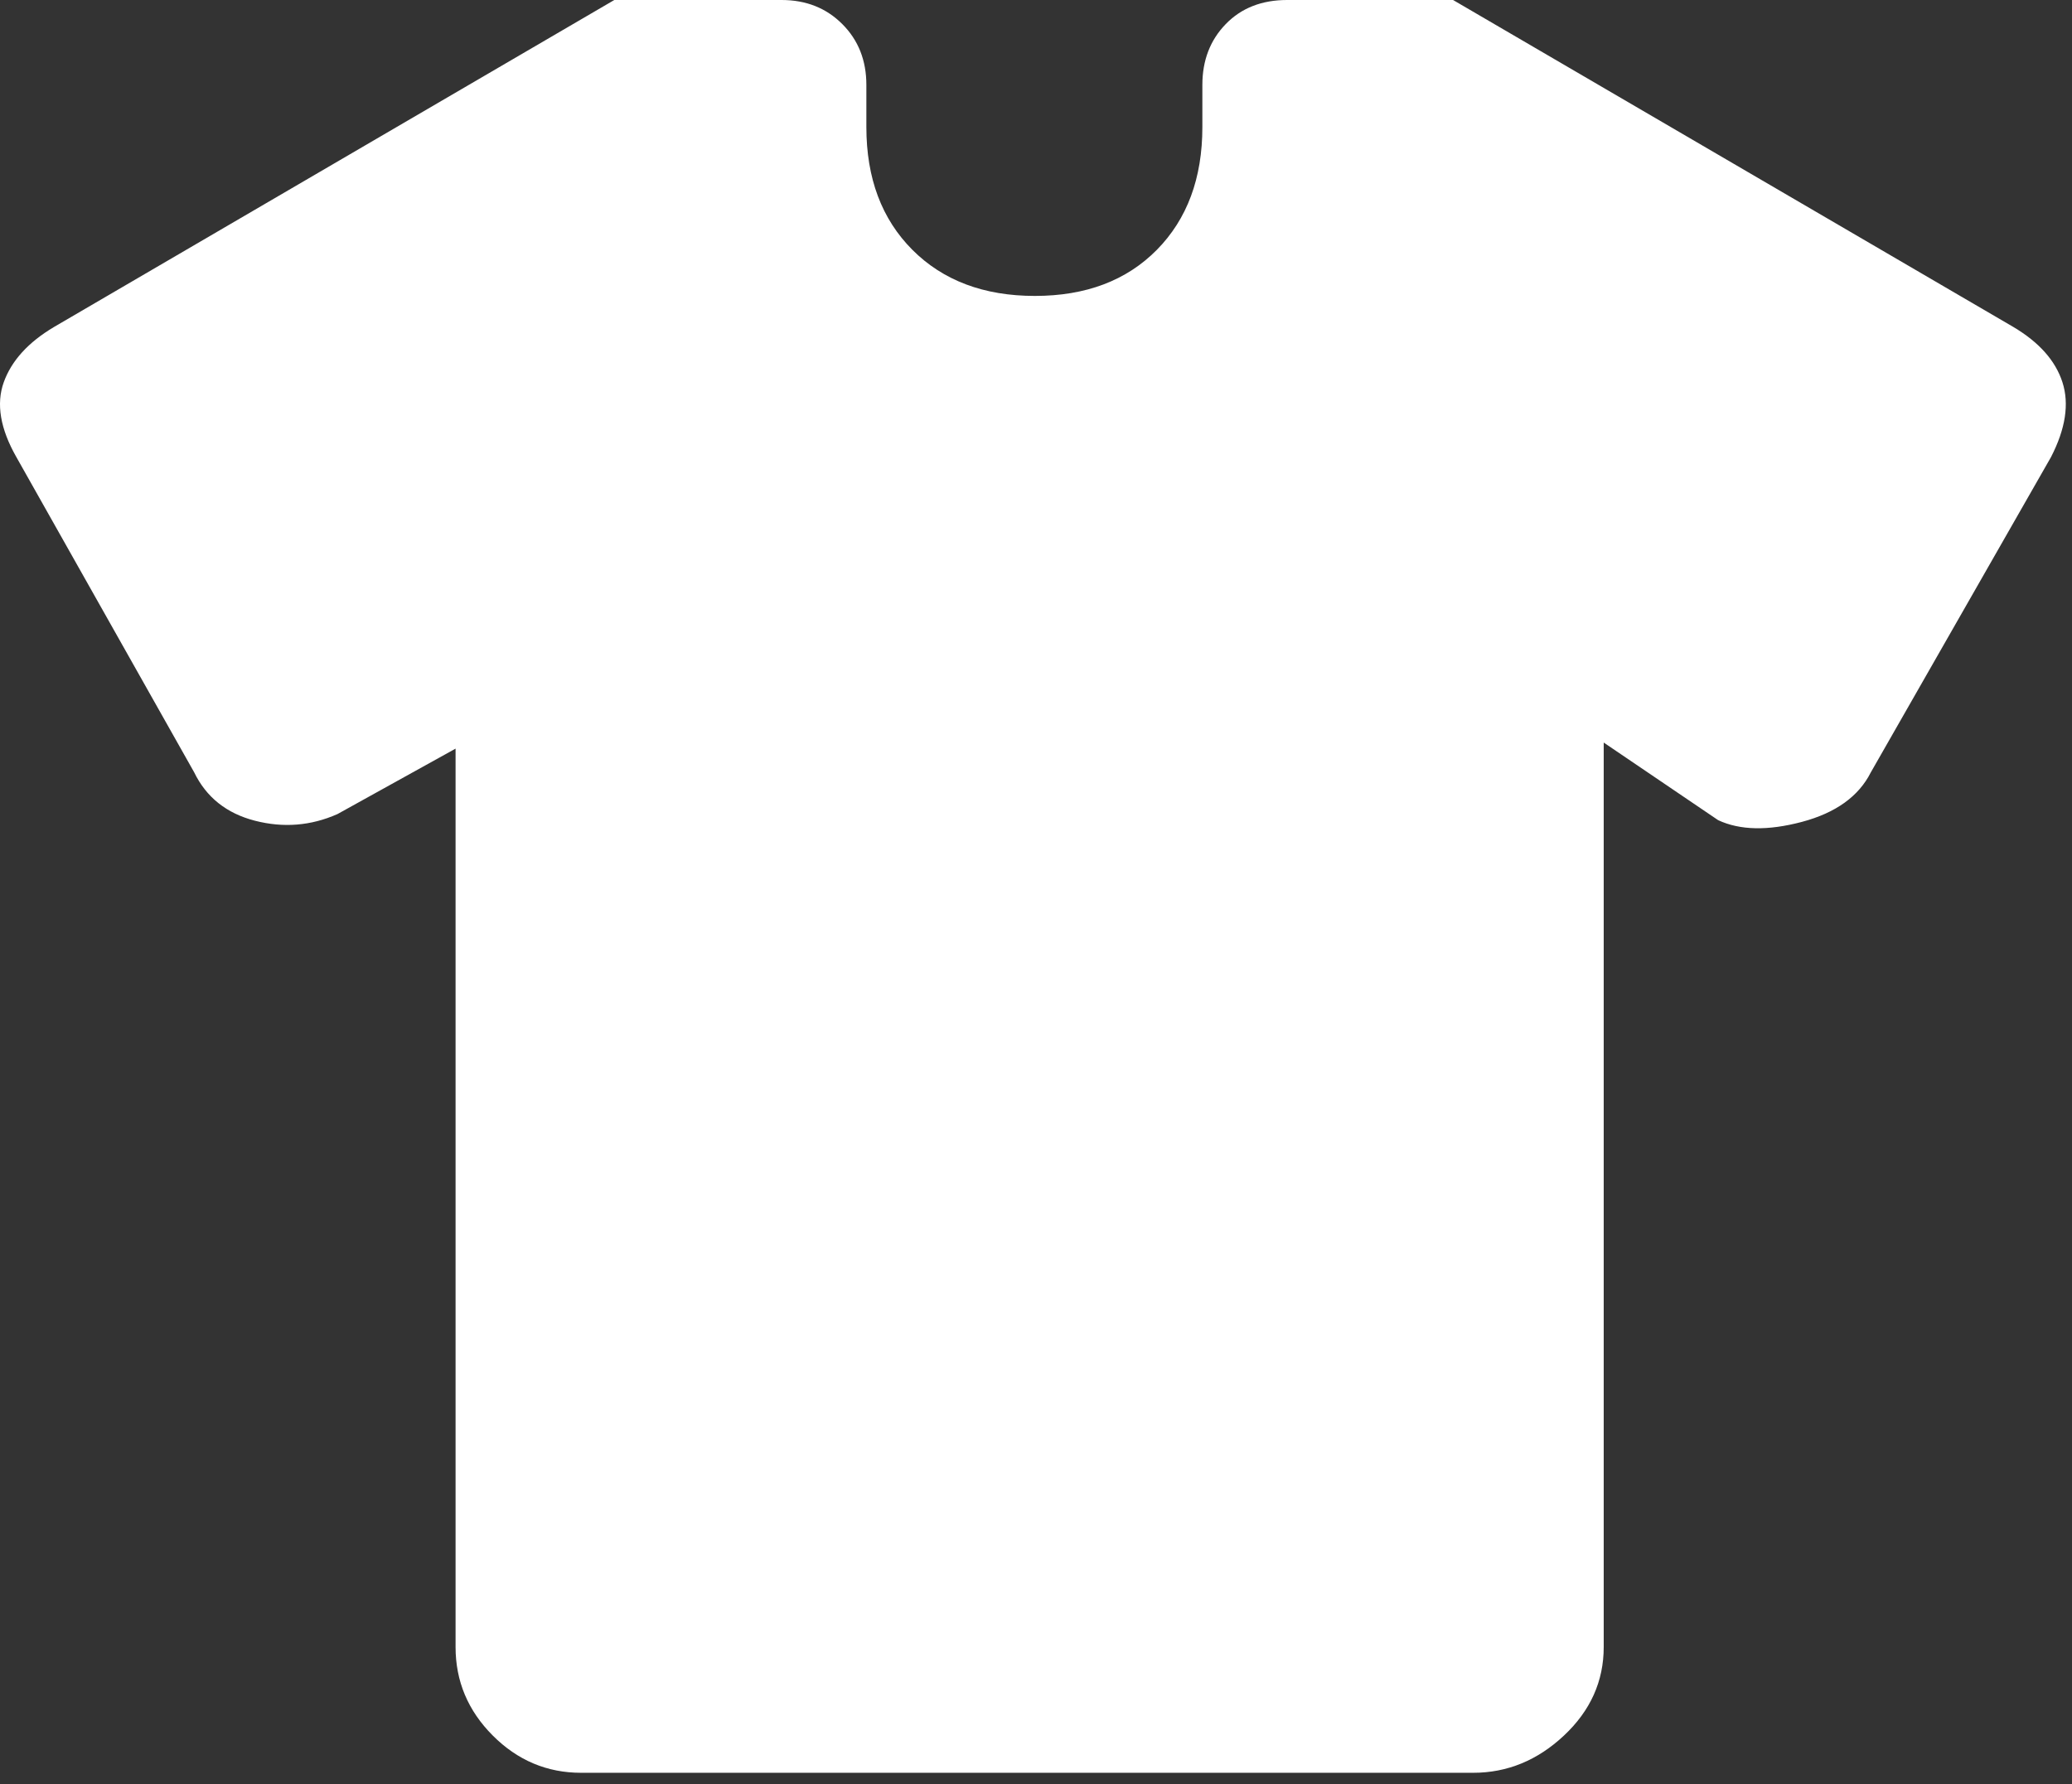 <?xml version="1.0" encoding="utf-8"?>
<svg xmlns="http://www.w3.org/2000/svg" fill="none" height="100%" overflow="visible" preserveAspectRatio="none" style="display: block;" viewBox="0 0 137 118" width="100%">
<rect x="0" y="0" width="137" height="118" fill="#333333" stroke="none"/>
<path d="M30.122 49.51L22.309 53.841C20.556 54.616 18.739 54.763 16.86 54.279C14.981 53.796 13.64 52.728 12.838 51.076L1.084 30.232C0.016 28.357 -0.263 26.706 0.248 25.28C0.761 23.853 1.871 22.633 3.578 21.621L40.618 0H51.679C53.296 0 54.634 0.531 55.694 1.594C56.754 2.655 57.284 3.996 57.284 5.616V8.408C57.284 11.784 58.298 14.489 60.327 16.523C62.356 18.555 65.056 19.571 68.425 19.571C71.796 19.571 74.484 18.555 76.49 16.523C78.496 14.489 79.5 11.784 79.5 8.408V5.616C79.5 3.996 80.015 2.655 81.045 1.594C82.075 0.531 83.428 0 85.105 0H96.077L133.117 21.621C134.824 22.633 135.908 23.853 136.368 25.28C136.828 26.706 136.575 28.357 135.61 30.232L123.7 51.076C122.898 52.669 121.375 53.763 119.131 54.358C116.888 54.952 115.045 54.914 113.605 54.242L106.037 49.109V108.925C106.037 111.185 105.161 113.136 103.41 114.779C101.66 116.422 99.657 117.243 97.401 117.243H38.424C36.169 117.243 34.221 116.422 32.581 114.779C30.942 113.136 30.122 111.185 30.122 108.925V49.51Z" fill="white" id="apparel"/>
</svg>